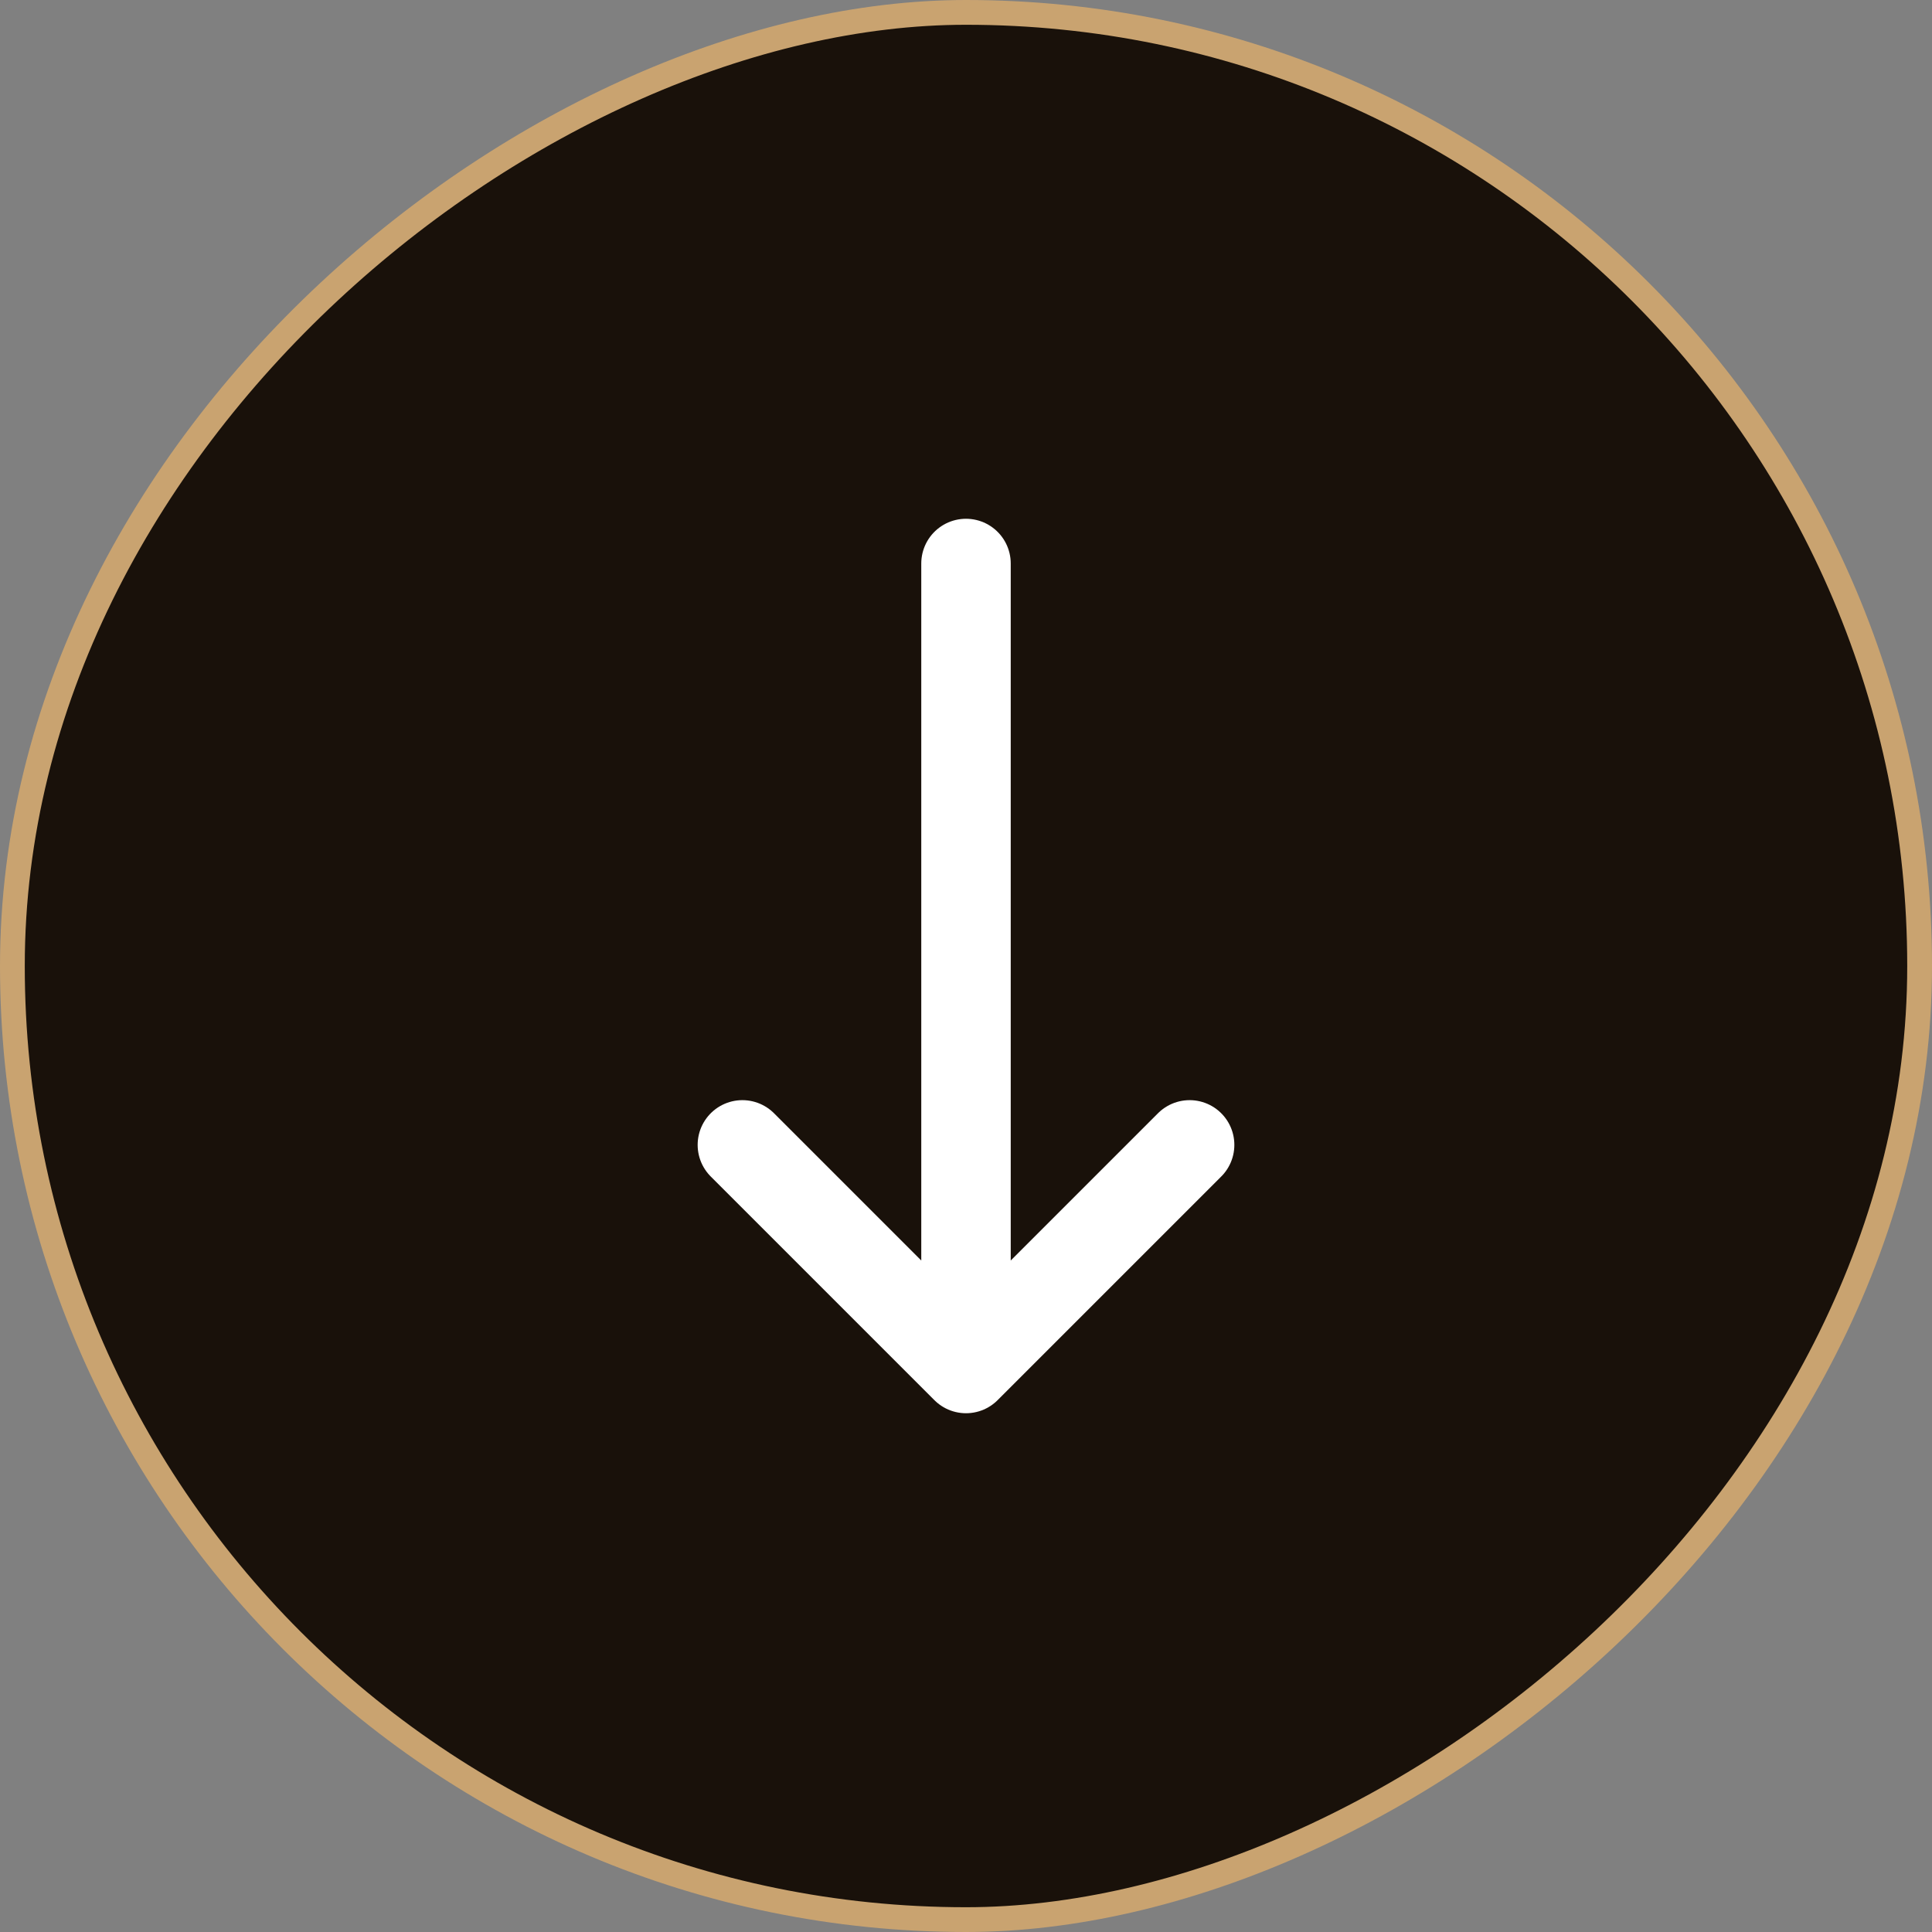 <svg xmlns="http://www.w3.org/2000/svg" width="39" height="39" viewBox="0 0 39 39" fill="none"><rect x="0" y="0" width="39" height="39" fill="#808080" stroke="none"/><g id="Group 44"><g id="Frame 69"><rect x="38.75" y="0.25" width="38.5" height="38.5" rx="19.25" transform="rotate(90 38.75 0.25)" fill="#19110A"></rect><rect x="38.75" y="0.25" width="38.5" height="38.5" rx="19.25" transform="rotate(90 38.75 0.25)" stroke="#C9A370" stroke-width="0.5"></rect></g><g id="Arrow / Arrow_Right_LG"><rect width="21.667" height="21.667" transform="translate(30.333 8.667) rotate(90)" fill="#19110A"></rect><path id="Vector" d="M19.5 27.625L24.014 23.111M19.5 27.625L14.986 23.111M19.5 27.625L19.5 11.375" stroke="white" stroke-width="1.806" stroke-linecap="round" stroke-linejoin="round"></path></g></g></svg>
